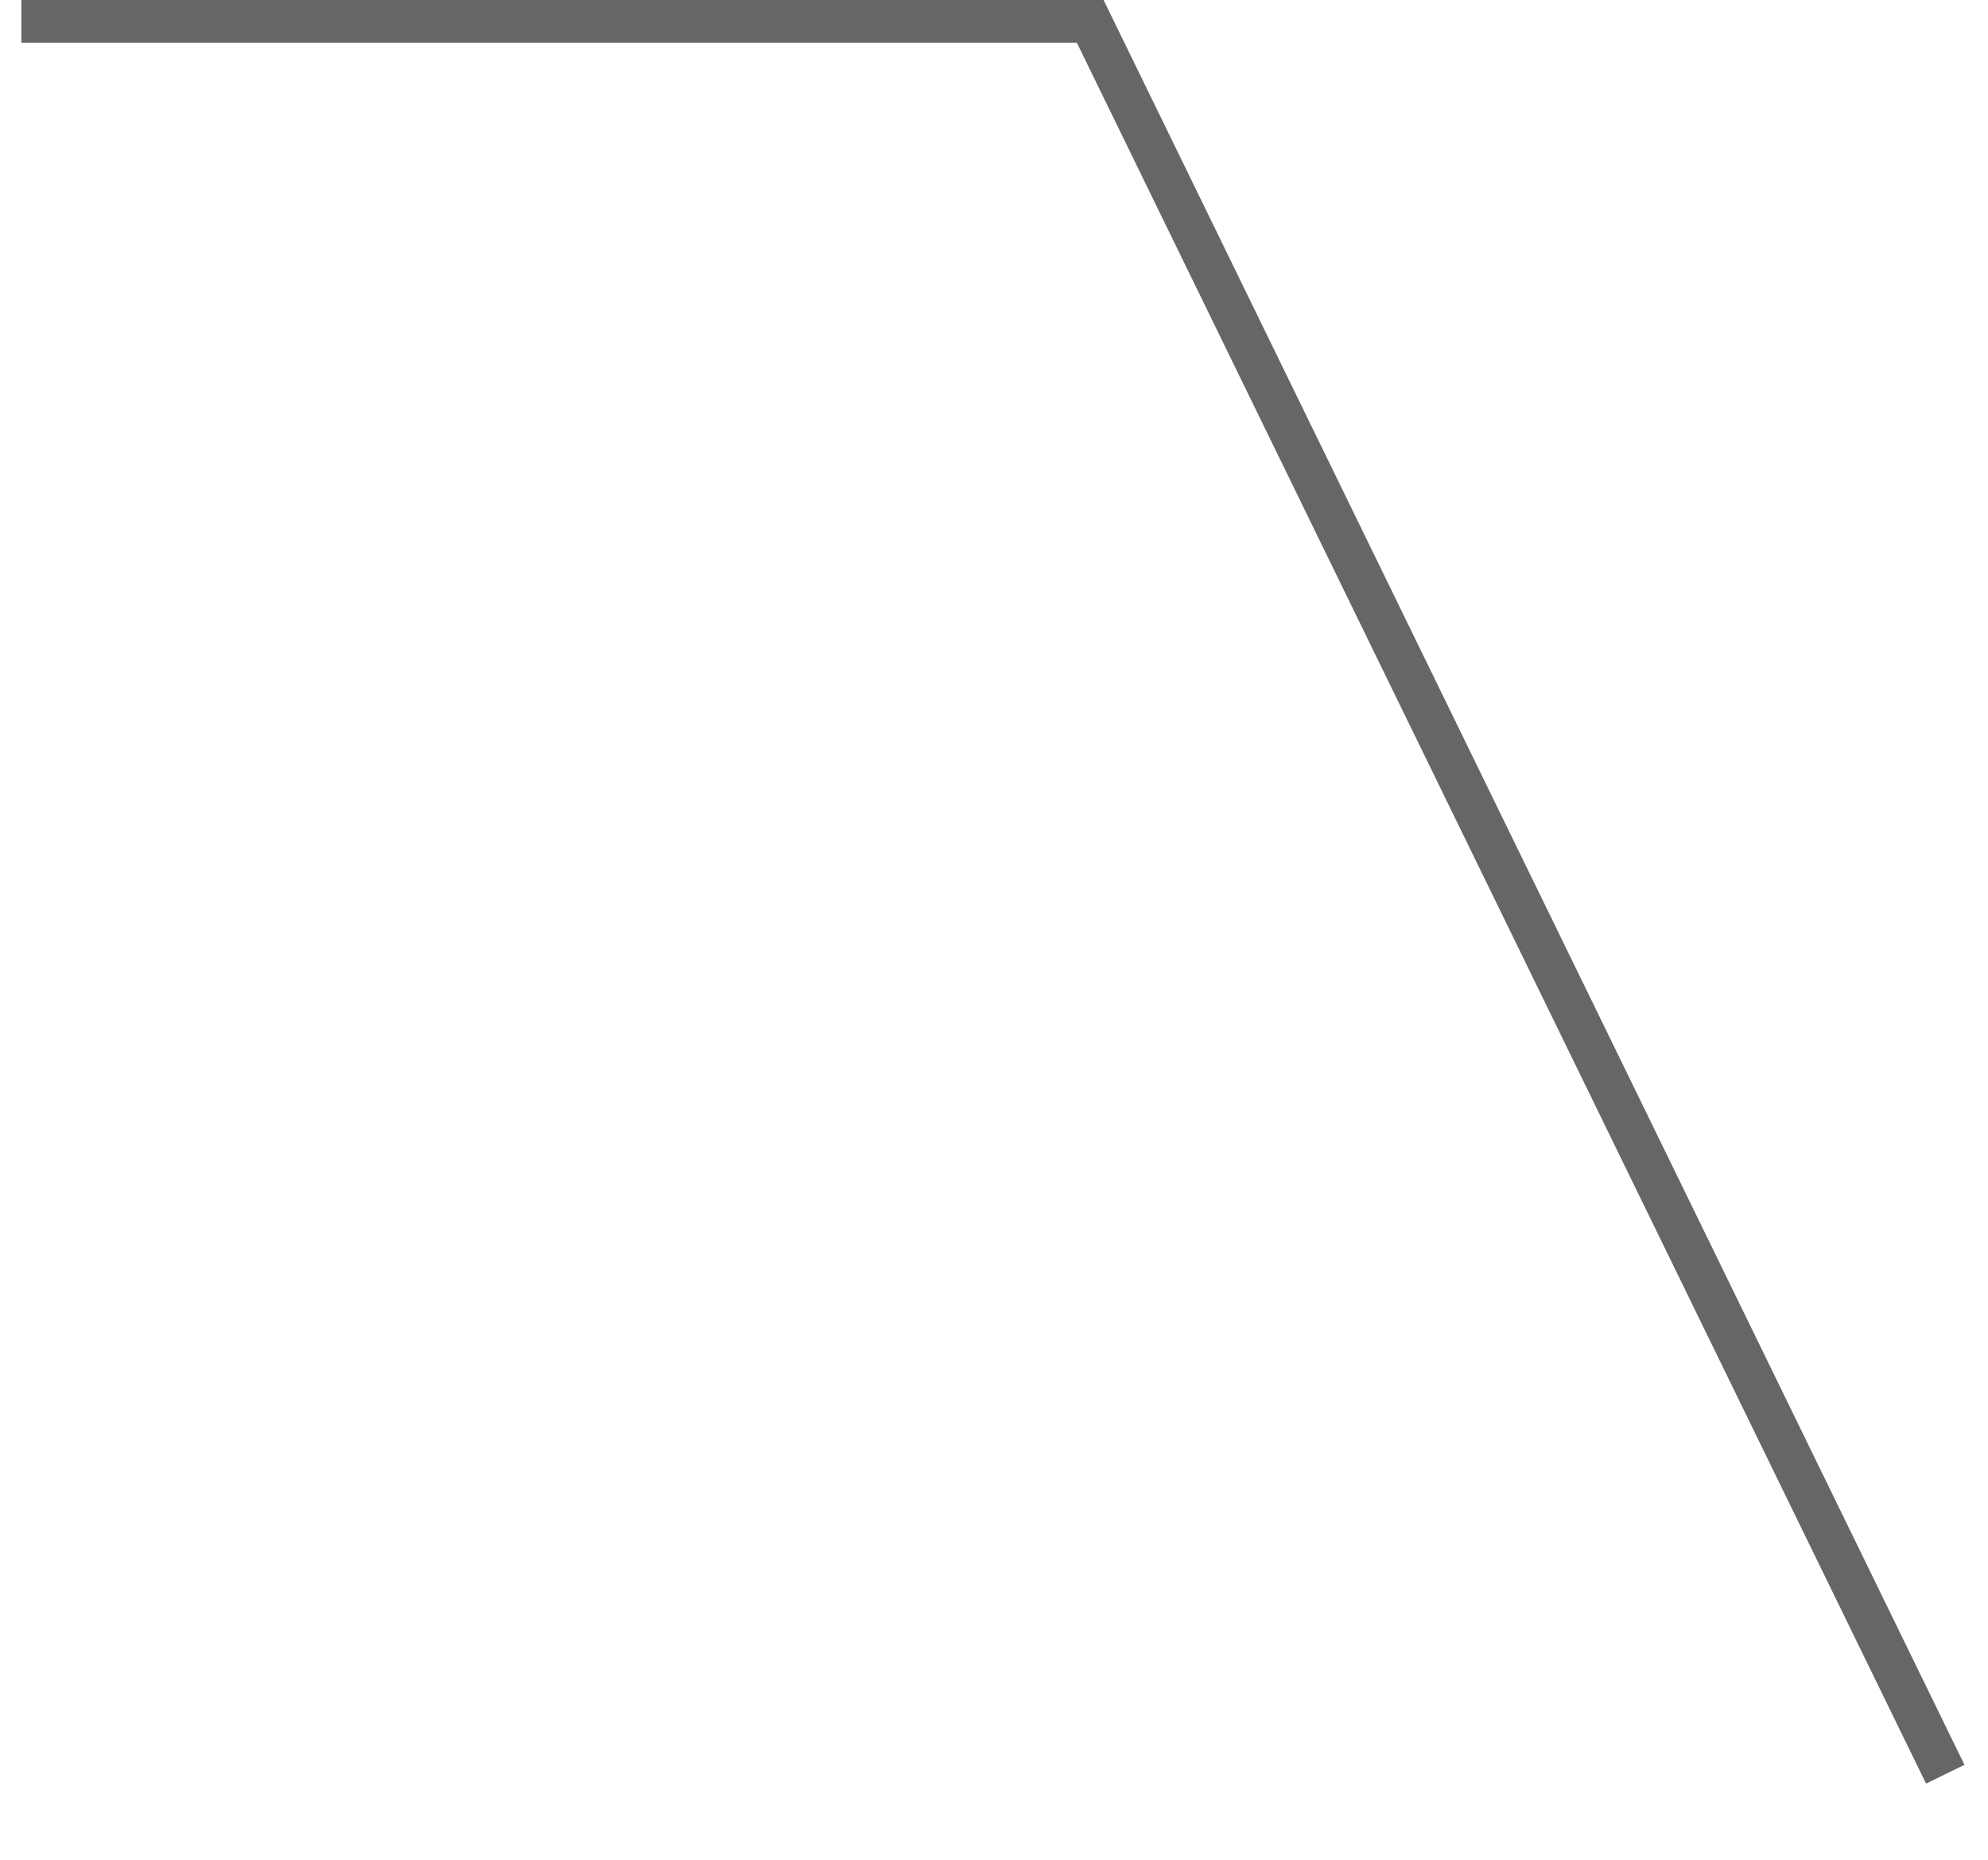 <svg 
 xmlns="http://www.w3.org/2000/svg"
 xmlns:xlink="http://www.w3.org/1999/xlink"
 width="46.5px" height="43.5px">
<path fill-rule="evenodd"  stroke="rgb(102, 102, 102)" stroke-width="1px" stroke-linecap="butt" stroke-linejoin="miter" fill-opacity="0" fill="rgb(0, 140, 205)"
 d="M0.500,0.499 L25.500,0.499 L45.500,41.499 "/>
</svg>